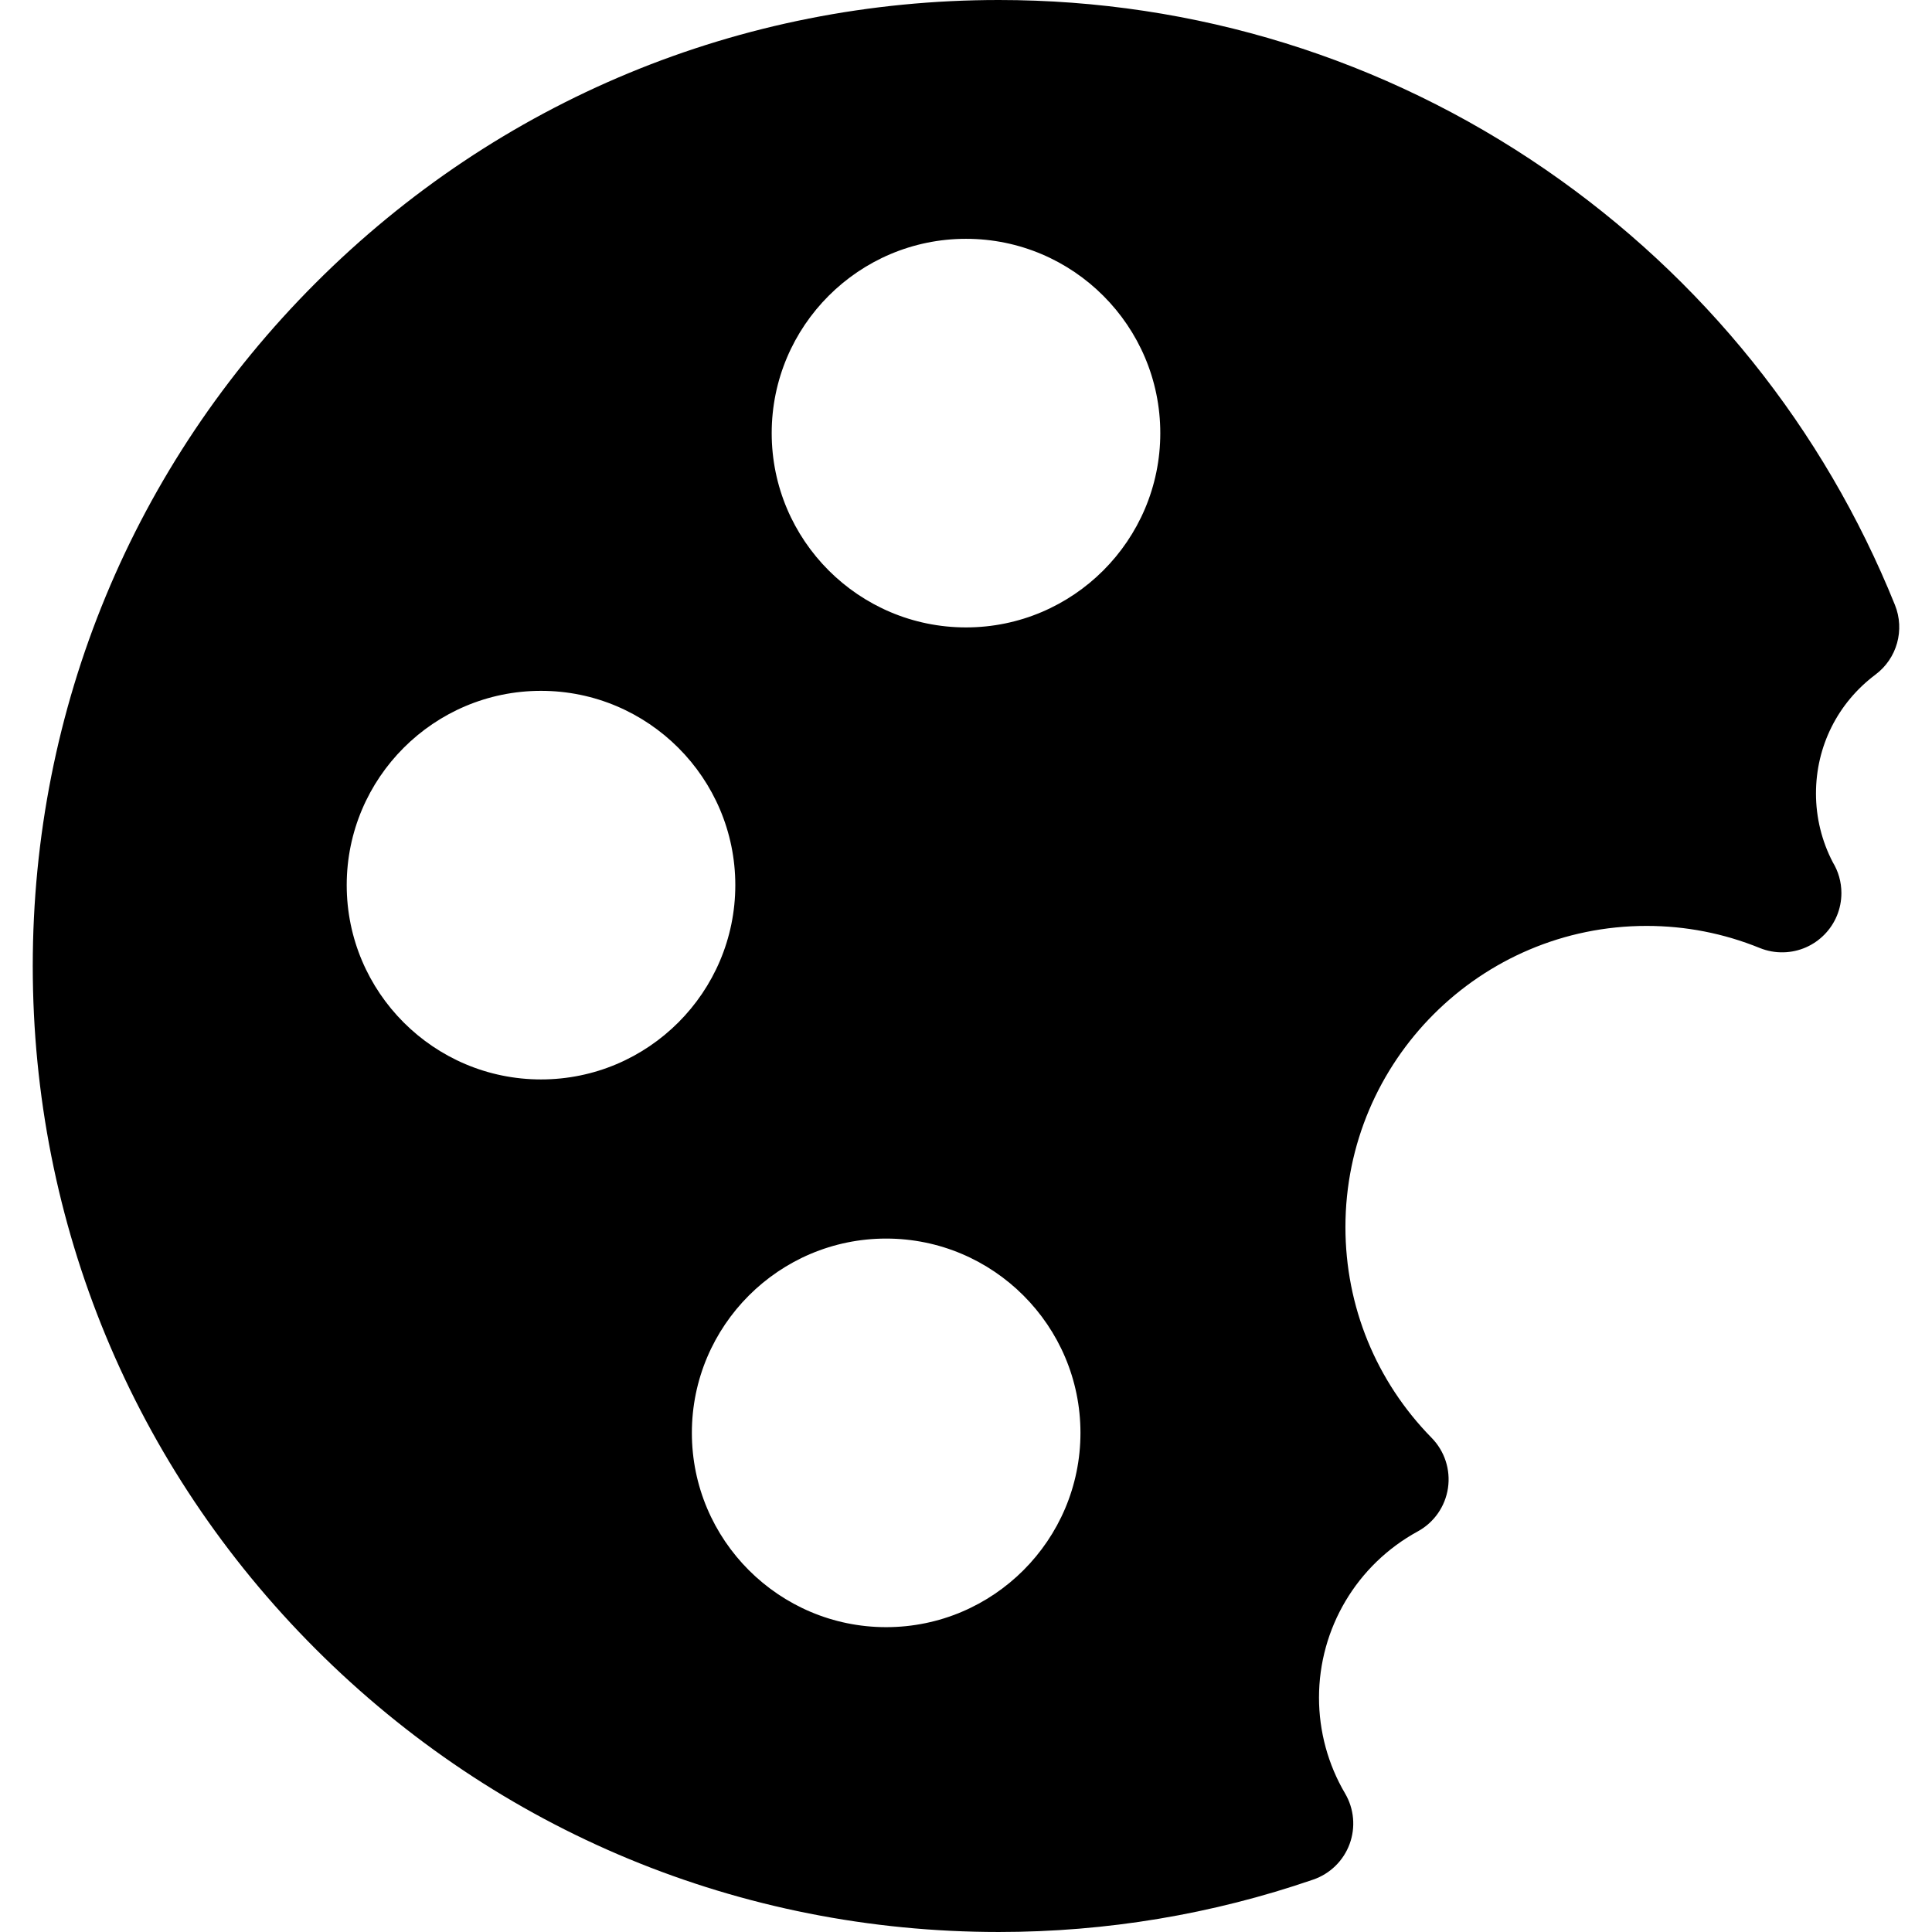<?xml version="1.0" encoding="iso-8859-1"?>
<!-- Uploaded to: SVG Repo, www.svgrepo.com, Generator: SVG Repo Mixer Tools -->
<svg fill="#000000" height="800px" width="800px" version="1.1" id="Layer_1" xmlns="http://www.w3.org/2000/svg" xmlns:xlink="http://www.w3.org/1999/xlink" 
	 viewBox="0 0 511.999 511.999" xml:space="preserve">
<g>
	<g>
		<path d="M502.179,160.323c-18.871-46.8-50.895-86.702-92.613-115.396C366.833,15.536,316.731,0,264.68,0
			c-68.381,0-132.668,26.629-181.02,74.98c-48.352,48.351-74.98,112.639-74.98,181.019c0,68.379,26.628,132.667,74.98,181.019
			c48.352,48.35,112.639,74.98,181.019,74.98c28.524,0,56.567-4.675,83.35-13.893c4.46-1.535,7.994-4.992,9.626-9.417
			c1.633-4.425,1.192-9.349-1.201-13.413c-4.519-7.672-6.907-16.45-6.907-25.384c0-18.36,10.026-35.238,26.165-44.049
			c4.323-2.359,7.289-6.609,8.013-11.48c0.724-4.871-0.878-9.799-4.327-13.315c-14.732-15.014-22.846-34.856-22.846-55.87
			c0-44.003,35.799-79.802,79.801-79.802c10.344,0,20.435,1.968,29.992,5.849c2.039,0.826,4.159,1.201,6.286,1.15
			c8.514-0.189,15.359-7.148,15.359-15.707c0-2.975-0.827-5.757-2.263-8.128c-2.931-5.593-4.476-11.887-4.476-18.249
			c0-12.514,5.752-24.003,15.781-31.526C502.73,174.497,504.842,166.927,502.179,160.323z M143.373,286.06
			c-28.392,0-51.491-23.099-51.491-51.491c0-28.391,23.099-51.49,51.491-51.49c28.392,0,51.491,23.099,51.491,51.49
			C194.864,262.962,171.766,286.06,143.373,286.06z M234.843,431.213c-28.392,0-51.49-23.098-51.49-51.489
			c0-28.392,23.098-51.491,51.49-51.491c28.391,0,51.49,23.099,51.49,51.491C286.334,408.115,263.235,431.213,234.843,431.213z
			 M255.999,166.27c-28.392,0-51.491-23.099-51.491-51.491s23.099-51.491,51.491-51.491c28.391,0,51.49,23.099,51.49,51.491
			S284.39,166.27,255.999,166.27z"/>
	</g>
</g>
</svg>